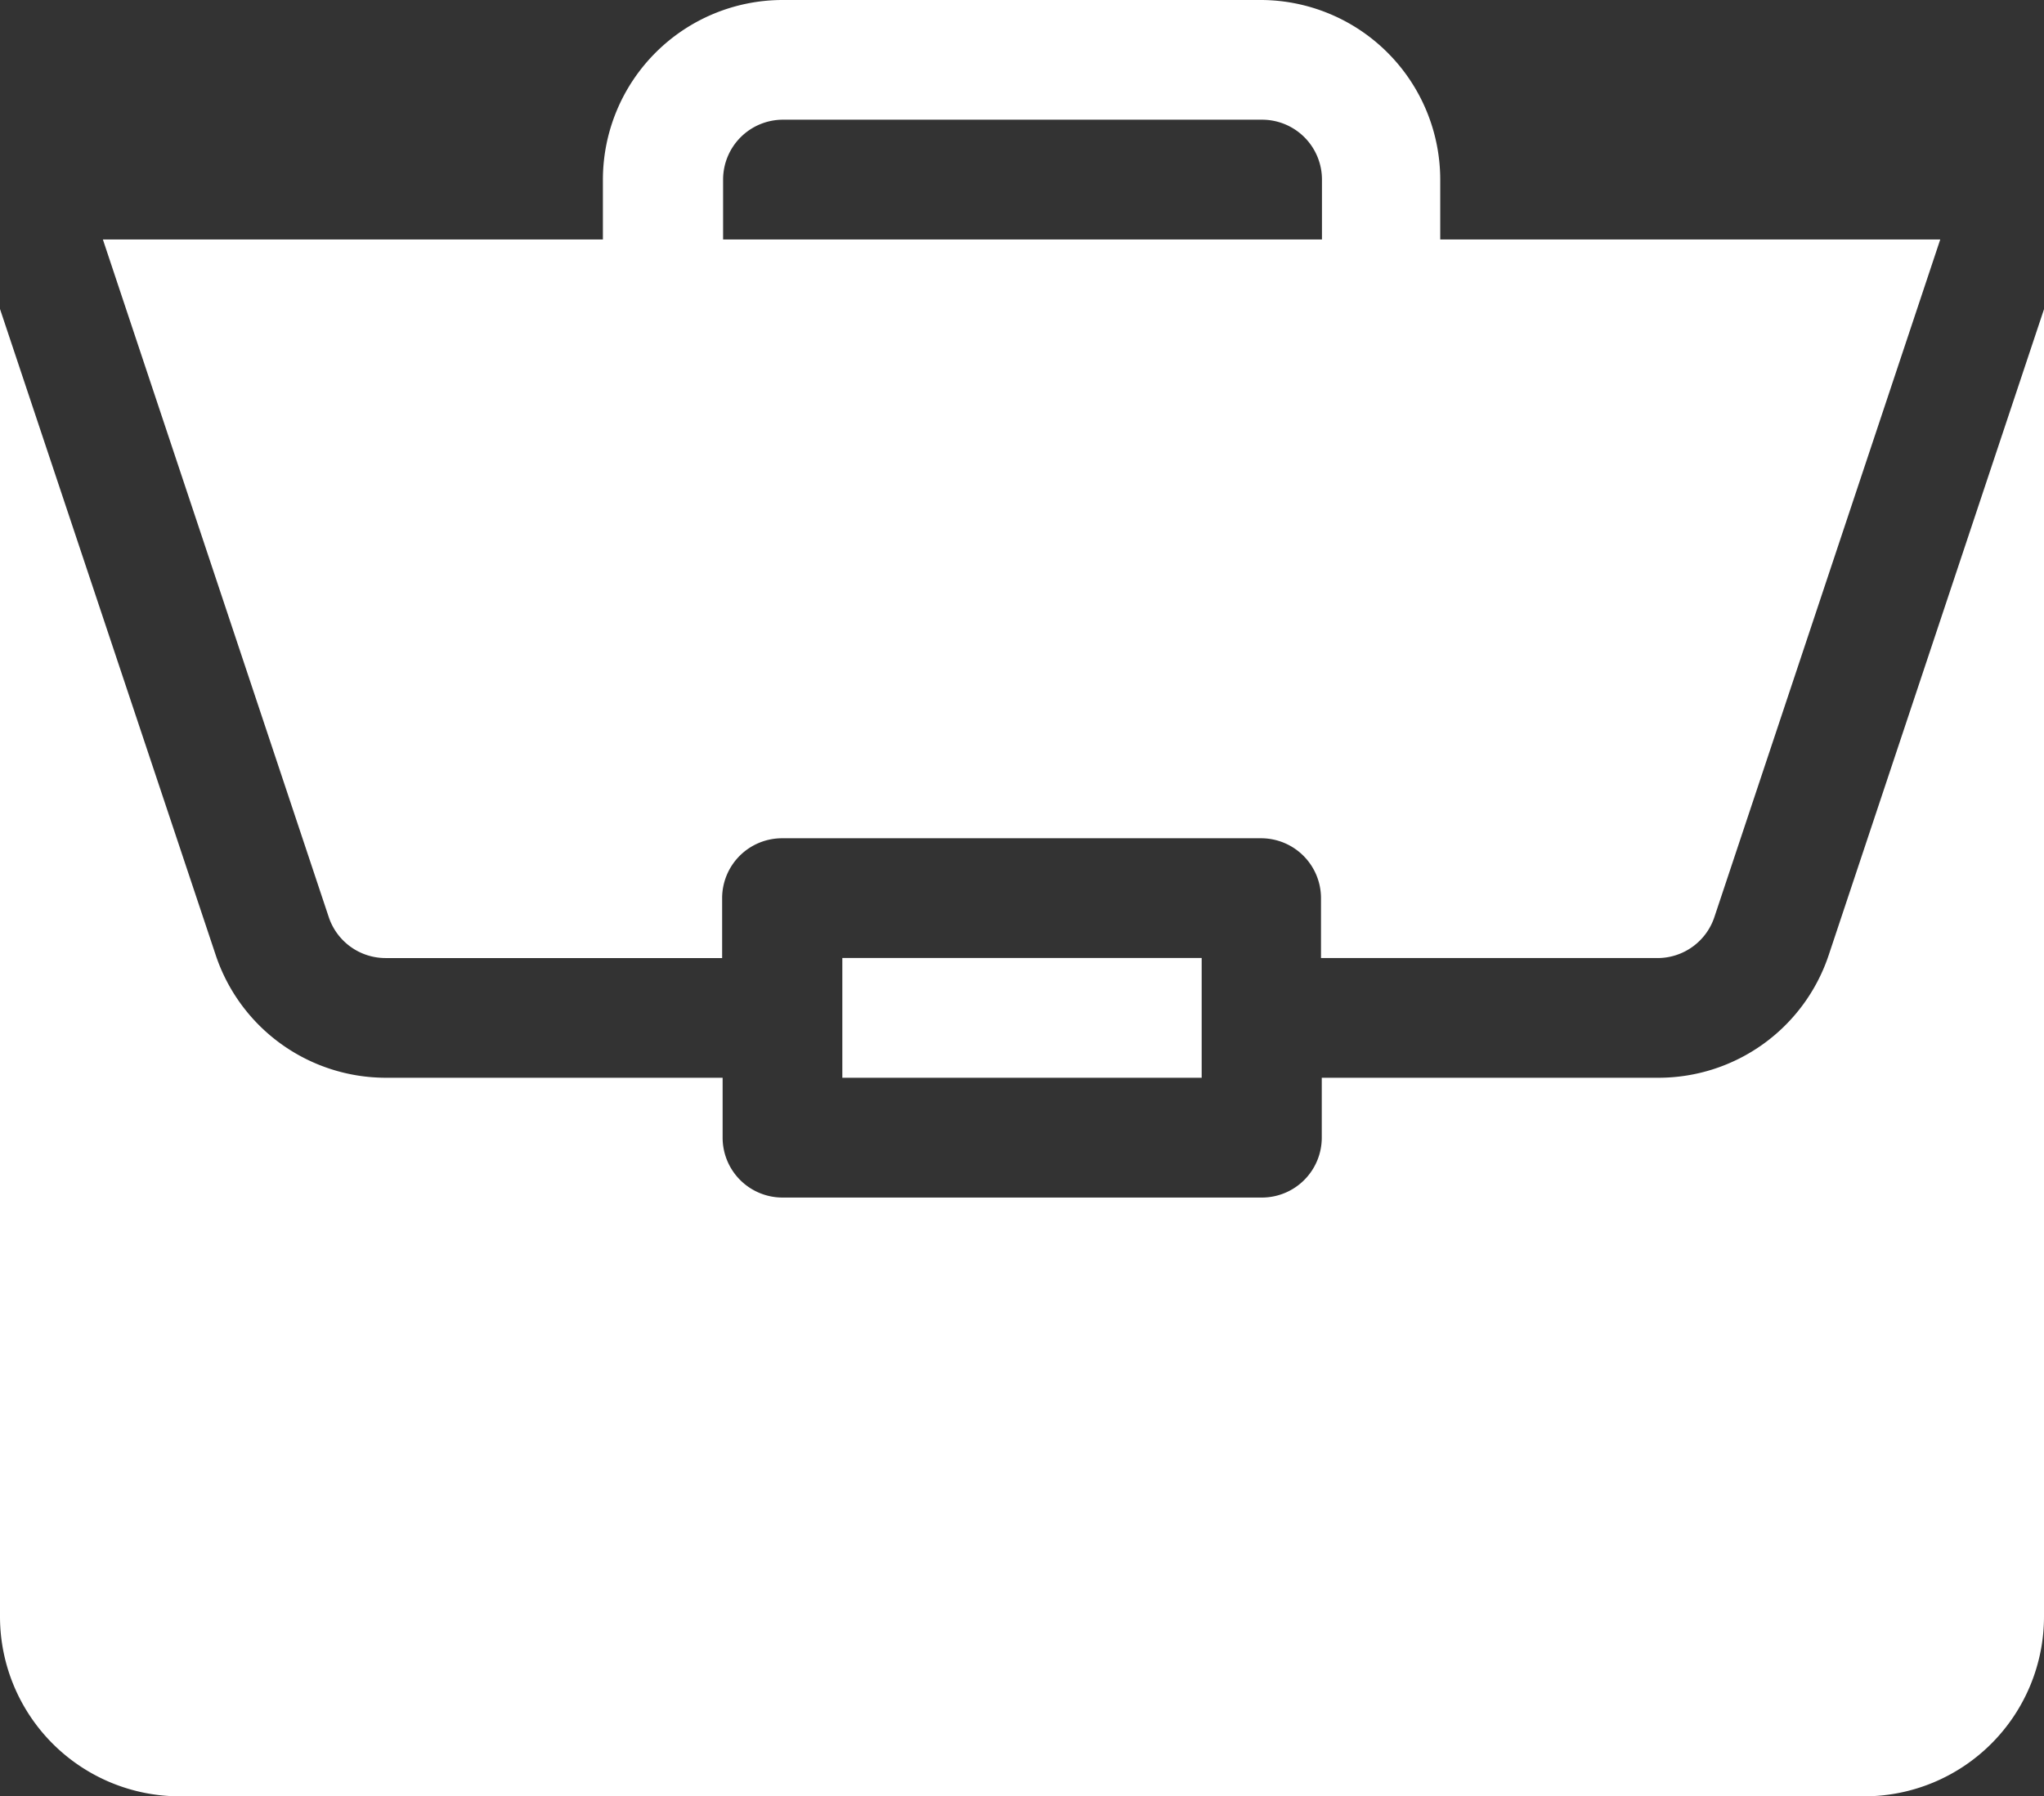 <svg xmlns="http://www.w3.org/2000/svg" width="21.257" height="18.683" viewBox="0 0 21.257 18.683"><rect x="0" y="0" width="21.257" height="18.683" fill="#333333" stroke="none"/><defs><style>.a{fill:#fff;}</style></defs><path class="a" d="M211,240h3.737v1.246H211Zm0,0" transform="translate(-202.24 -230.036)"/><path class="a" d="M17.246,85.406h-3.5v.623a.623.623,0,0,1-.623.623H8.138a.623.623,0,0,1-.623-.623v-.623h-3.5a1.866,1.866,0,0,1-1.772-1.277L0,77.41v13.6A1.87,1.87,0,0,0,1.868,92.88H19.389a1.87,1.87,0,0,0,1.868-1.868v-13.6l-2.239,6.718A1.866,1.866,0,0,1,17.246,85.406Zm0,0" transform="translate(0 -74.196)"/><path class="a" d="M37.857,0H32.875a1.87,1.87,0,0,0-1.868,1.868v.623h-5.2l2.349,7.048a.623.623,0,0,0,.591.426h3.5V9.342a.623.623,0,0,1,.623-.623h4.982a.623.623,0,0,1,.623.623v.623h3.5a.623.623,0,0,0,.591-.426l2.349-7.048h-5.2V1.868A1.87,1.87,0,0,0,37.857,0Zm-5.6,2.491V1.868a.623.623,0,0,1,.623-.623h4.982a.623.623,0,0,1,.623.623v.623Zm0,0" transform="translate(-24.737)"/></svg>